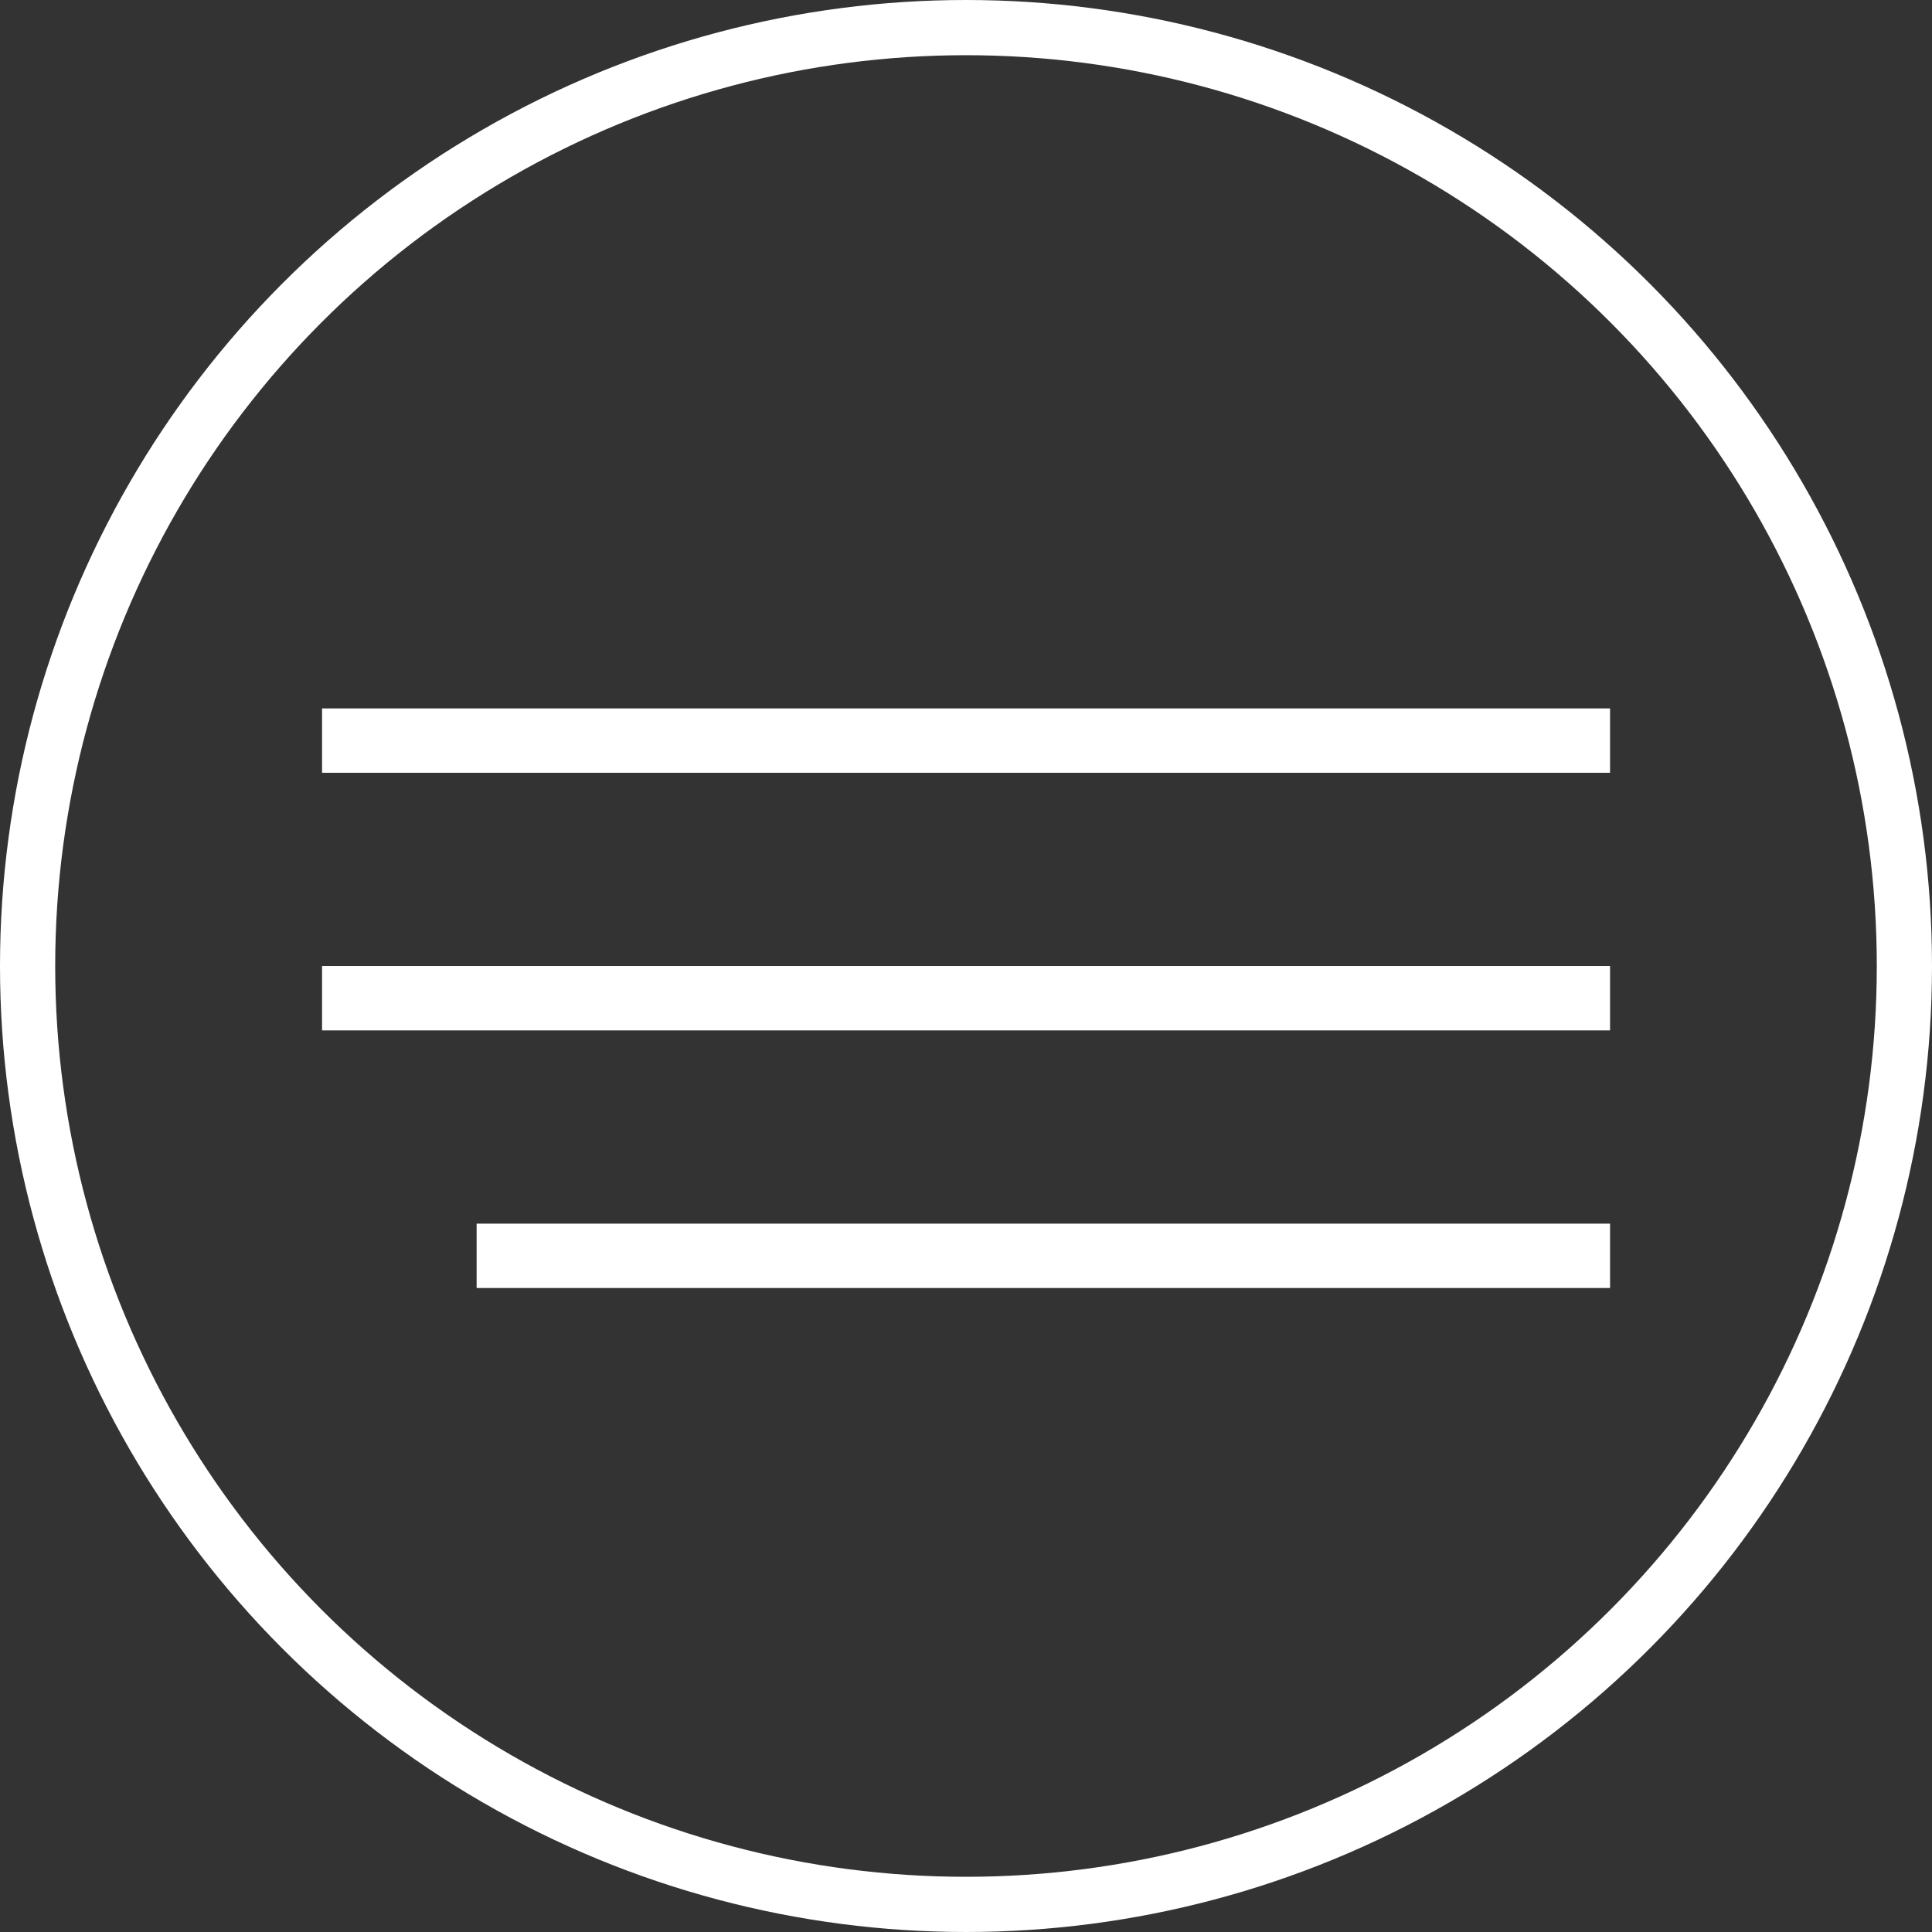 <?xml version="1.0" encoding="UTF-8"?> <svg xmlns="http://www.w3.org/2000/svg" width="35" height="35" viewBox="0 0 35 35" fill="none"><rect x="0" y="0" width="35" height="35" fill="#333333" stroke="none"/><rect x="6.126" y="13.125" width="22.75" height="0.583" fill="#00A5FF" stroke="white" stroke-width="0.583"></rect><rect x="6.126" y="17.792" width="22.75" height="0.583" fill="#00A5FF" stroke="white" stroke-width="0.583"></rect><rect x="8.926" y="22.459" width="19.95" height="0.583" fill="#00A5FF" stroke="white" stroke-width="0.583"></rect><circle cx="17.5" cy="17.5" r="17" stroke="white"></circle></svg> 